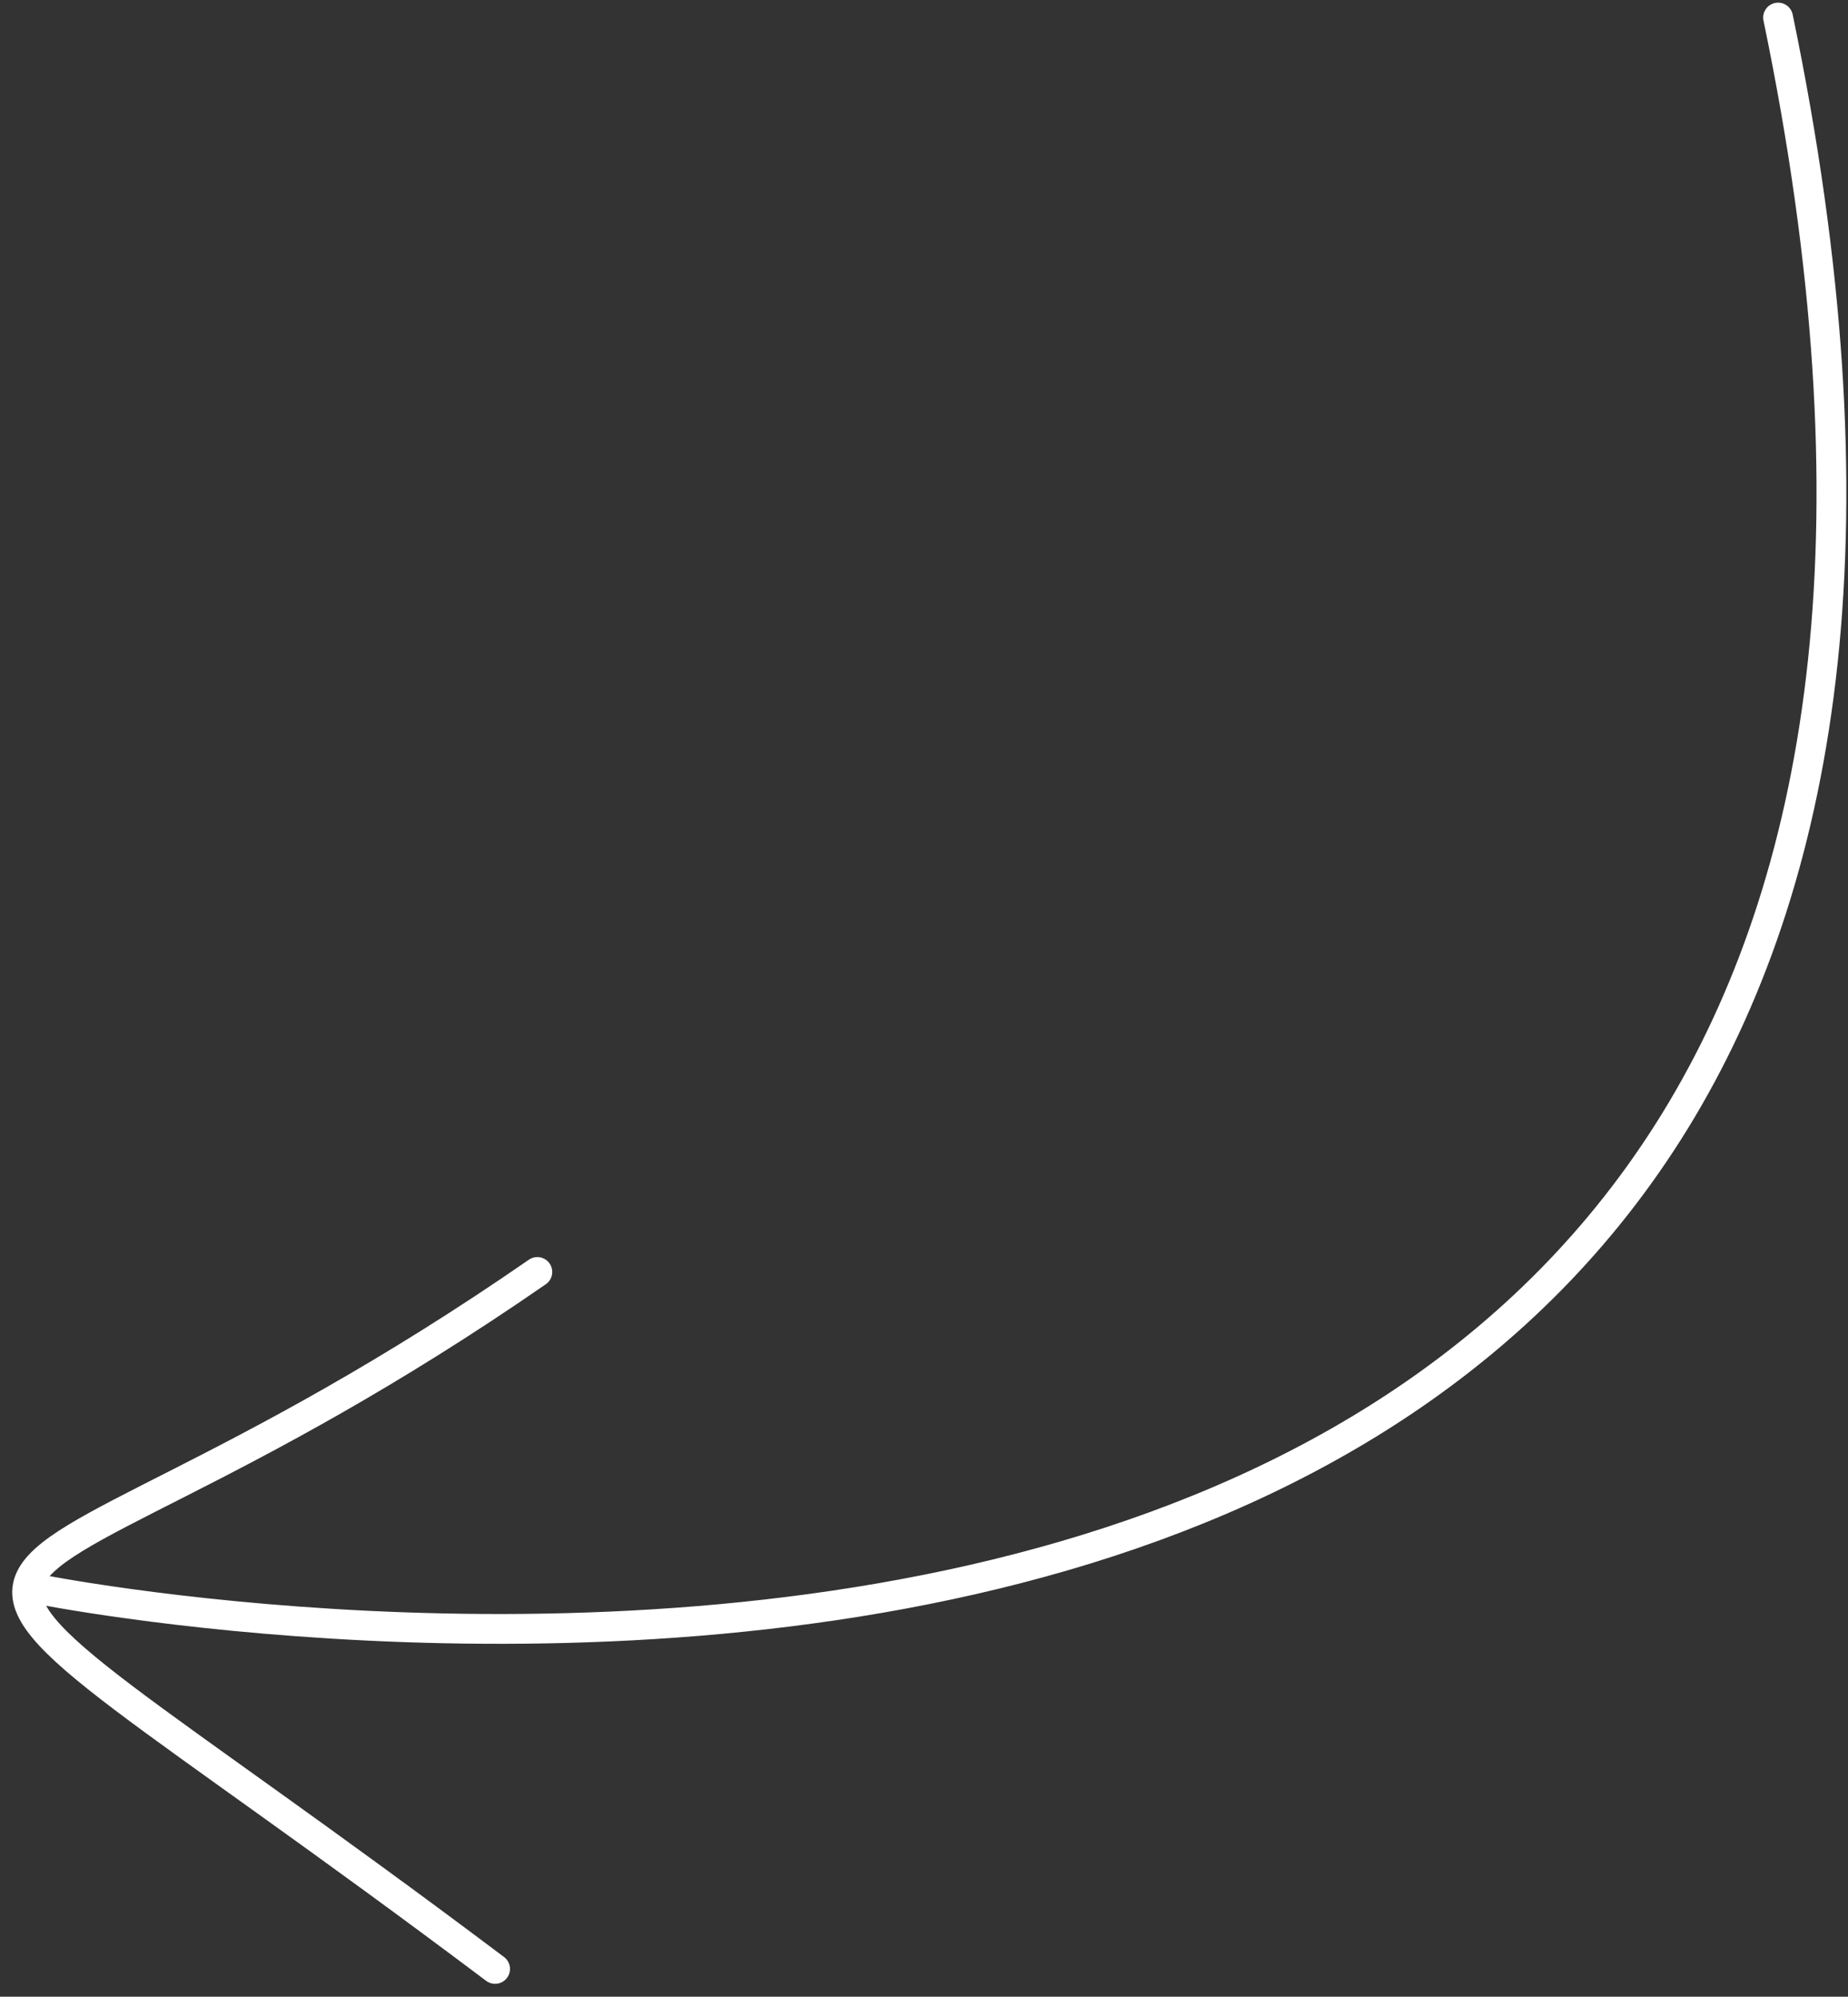 <?xml version="1.0" encoding="UTF-8"?>
<svg xmlns="http://www.w3.org/2000/svg" width="124" height="134" viewBox="0 0 124 134" fill="none">
  <rect x="0" y="0" width="124" height="134" fill="#333333" stroke="none"/>
  <path d="M33.22 132.135C-13.466 97.015 -4.367 113.337 36.055 85.363" stroke="white" stroke-width="2" stroke-linecap="round"></path>
  <path d="M2.542 106.643C2.542 106.643 147.242 135.857 119.309 1.178" stroke="white" stroke-width="2" stroke-linecap="round"></path>
</svg>

